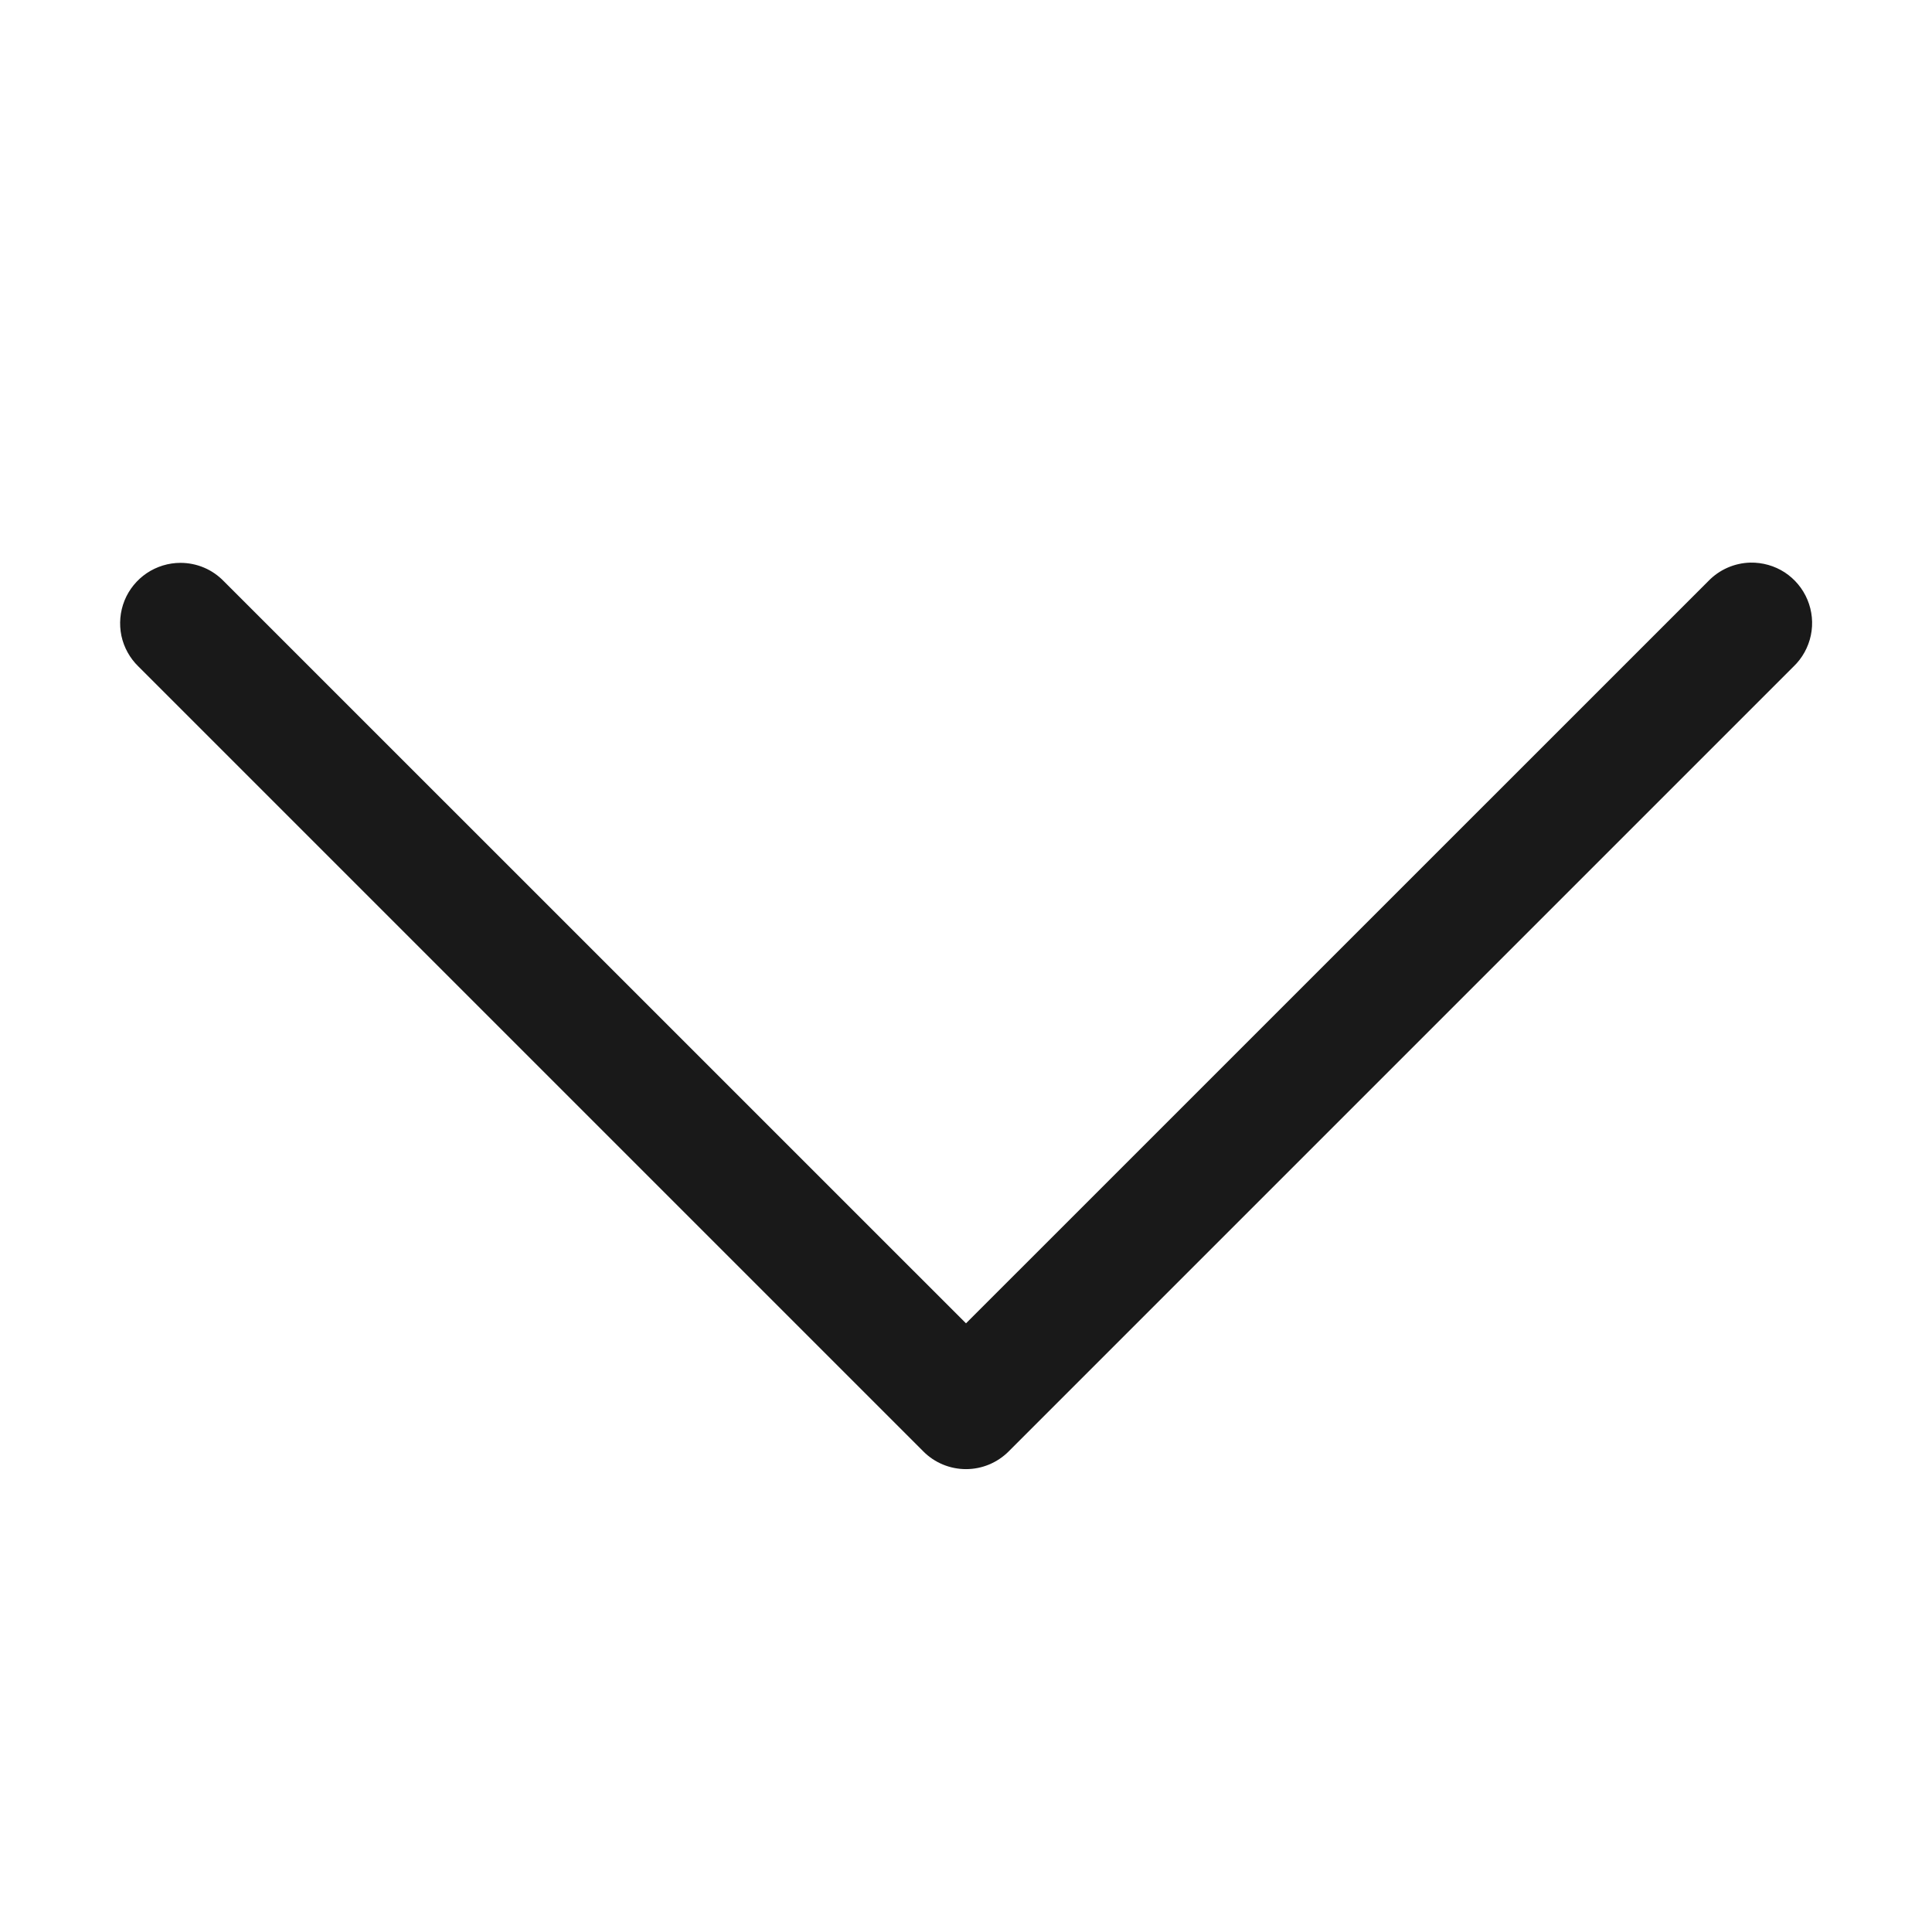 <svg xmlns="http://www.w3.org/2000/svg" width="24" height="24" viewBox="0 0 24 24" fill="none">
    <path d="M21.743 6.989C21.545 6.994 21.357 7.077 21.22 7.22L12 16.439L2.78 7.22C2.71 7.148 2.627 7.09 2.534 7.051C2.442 7.012 2.342 6.992 2.242 6.992C2.093 6.992 1.947 7.037 1.823 7.12C1.699 7.204 1.603 7.322 1.547 7.46C1.491 7.599 1.478 7.751 1.508 7.897C1.539 8.043 1.613 8.176 1.72 8.28L11.47 18.03C11.61 18.171 11.801 18.25 12 18.25C12.199 18.25 12.389 18.171 12.53 18.03L22.28 8.28C22.389 8.176 22.464 8.04 22.495 7.892C22.526 7.744 22.511 7.591 22.453 7.451C22.395 7.311 22.296 7.193 22.17 7.11C22.043 7.028 21.894 6.986 21.743 6.989V6.989Z" fill="black" fill-opacity="0.9"/>
</svg>
